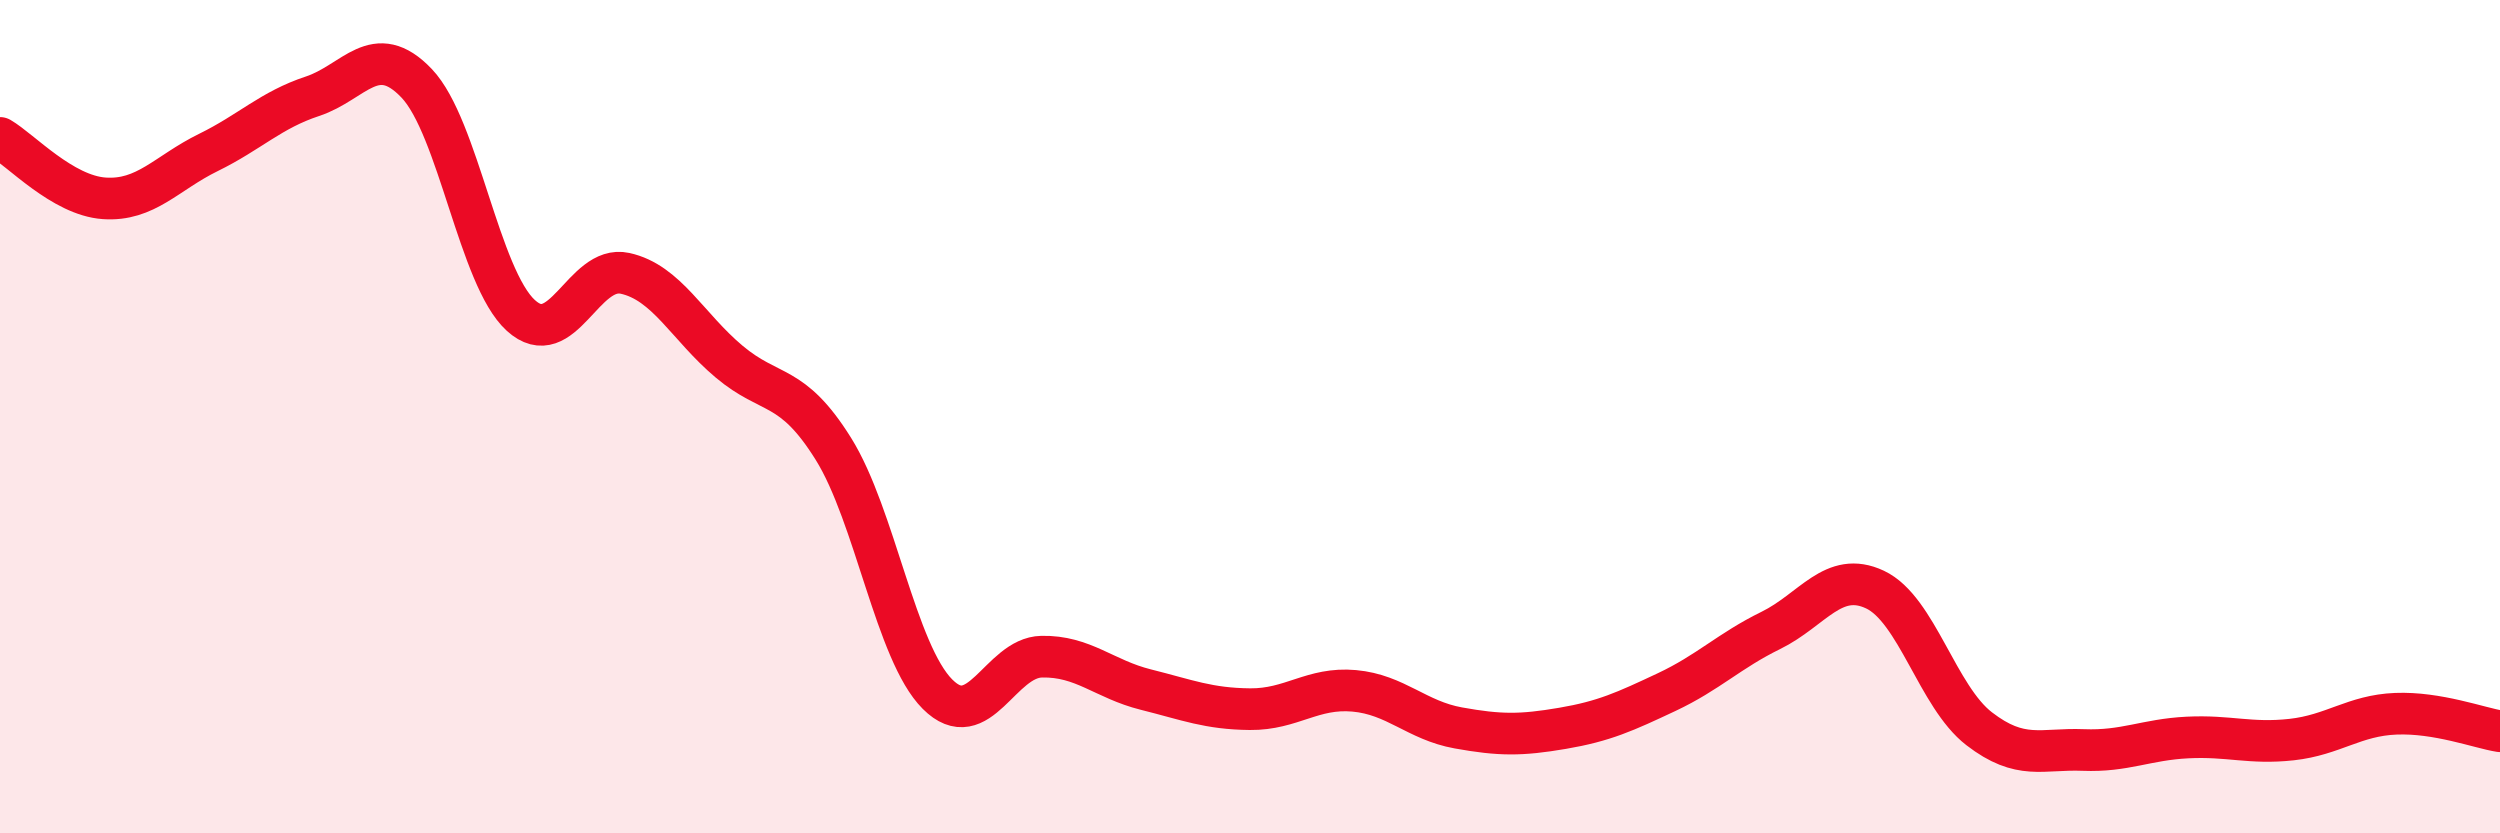 
    <svg width="60" height="20" viewBox="0 0 60 20" xmlns="http://www.w3.org/2000/svg">
      <path
        d="M 0,3.31 C 0.5,3.6 1.5,4.69 2.5,4.76 C 3.5,4.83 4,4.15 5,3.66 C 6,3.17 6.5,2.64 7.5,2.31 C 8.5,1.98 9,0.95 10,2 C 11,3.05 11.5,6.66 12.5,7.57 C 13.5,8.48 14,6.34 15,6.56 C 16,6.78 16.5,7.84 17.5,8.68 C 18.5,9.52 19,9.17 20,10.77 C 21,12.37 21.5,15.66 22.5,16.66 C 23.5,17.66 24,15.78 25,15.76 C 26,15.74 26.5,16.3 27.5,16.55 C 28.5,16.8 29,17.01 30,17.02 C 31,17.03 31.5,16.49 32.5,16.58 C 33.5,16.67 34,17.29 35,17.47 C 36,17.65 36.5,17.65 37.5,17.48 C 38.5,17.31 39,17.08 40,16.61 C 41,16.14 41.5,15.62 42.5,15.13 C 43.5,14.64 44,13.68 45,14.15 C 46,14.62 46.5,16.72 47.5,17.49 C 48.5,18.26 49,17.96 50,18 C 51,18.04 51.5,17.75 52.5,17.7 C 53.5,17.65 54,17.86 55,17.75 C 56,17.64 56.5,17.17 57.5,17.13 C 58.5,17.09 59.5,17.47 60,17.55L60 20L0 20Z"
        fill="#EB0A25"
        opacity="0.1"
        stroke-linecap="round"
        stroke-linejoin="round"
      />
      <path
        d="M 0,3.31 C 0.5,3.6 1.5,4.69 2.5,4.76 C 3.5,4.83 4,4.15 5,3.66 C 6,3.17 6.5,2.64 7.5,2.31 C 8.5,1.98 9,0.95 10,2 C 11,3.05 11.5,6.66 12.5,7.57 C 13.5,8.48 14,6.34 15,6.56 C 16,6.78 16.5,7.84 17.5,8.68 C 18.5,9.52 19,9.17 20,10.77 C 21,12.37 21.5,15.66 22.5,16.66 C 23.5,17.66 24,15.78 25,15.76 C 26,15.74 26.5,16.3 27.5,16.55 C 28.5,16.8 29,17.01 30,17.02 C 31,17.03 31.5,16.49 32.5,16.58 C 33.5,16.67 34,17.29 35,17.47 C 36,17.65 36.5,17.65 37.5,17.48 C 38.5,17.31 39,17.08 40,16.61 C 41,16.14 41.5,15.62 42.5,15.13 C 43.5,14.64 44,13.68 45,14.15 C 46,14.62 46.5,16.72 47.5,17.49 C 48.5,18.26 49,17.96 50,18 C 51,18.04 51.5,17.75 52.5,17.7 C 53.5,17.65 54,17.86 55,17.75 C 56,17.64 56.5,17.17 57.5,17.13 C 58.5,17.09 59.5,17.47 60,17.55"
        stroke="#EB0A25"
        stroke-width="1"
        fill="none"
        stroke-linecap="round"
        stroke-linejoin="round"
      />
    </svg>
  